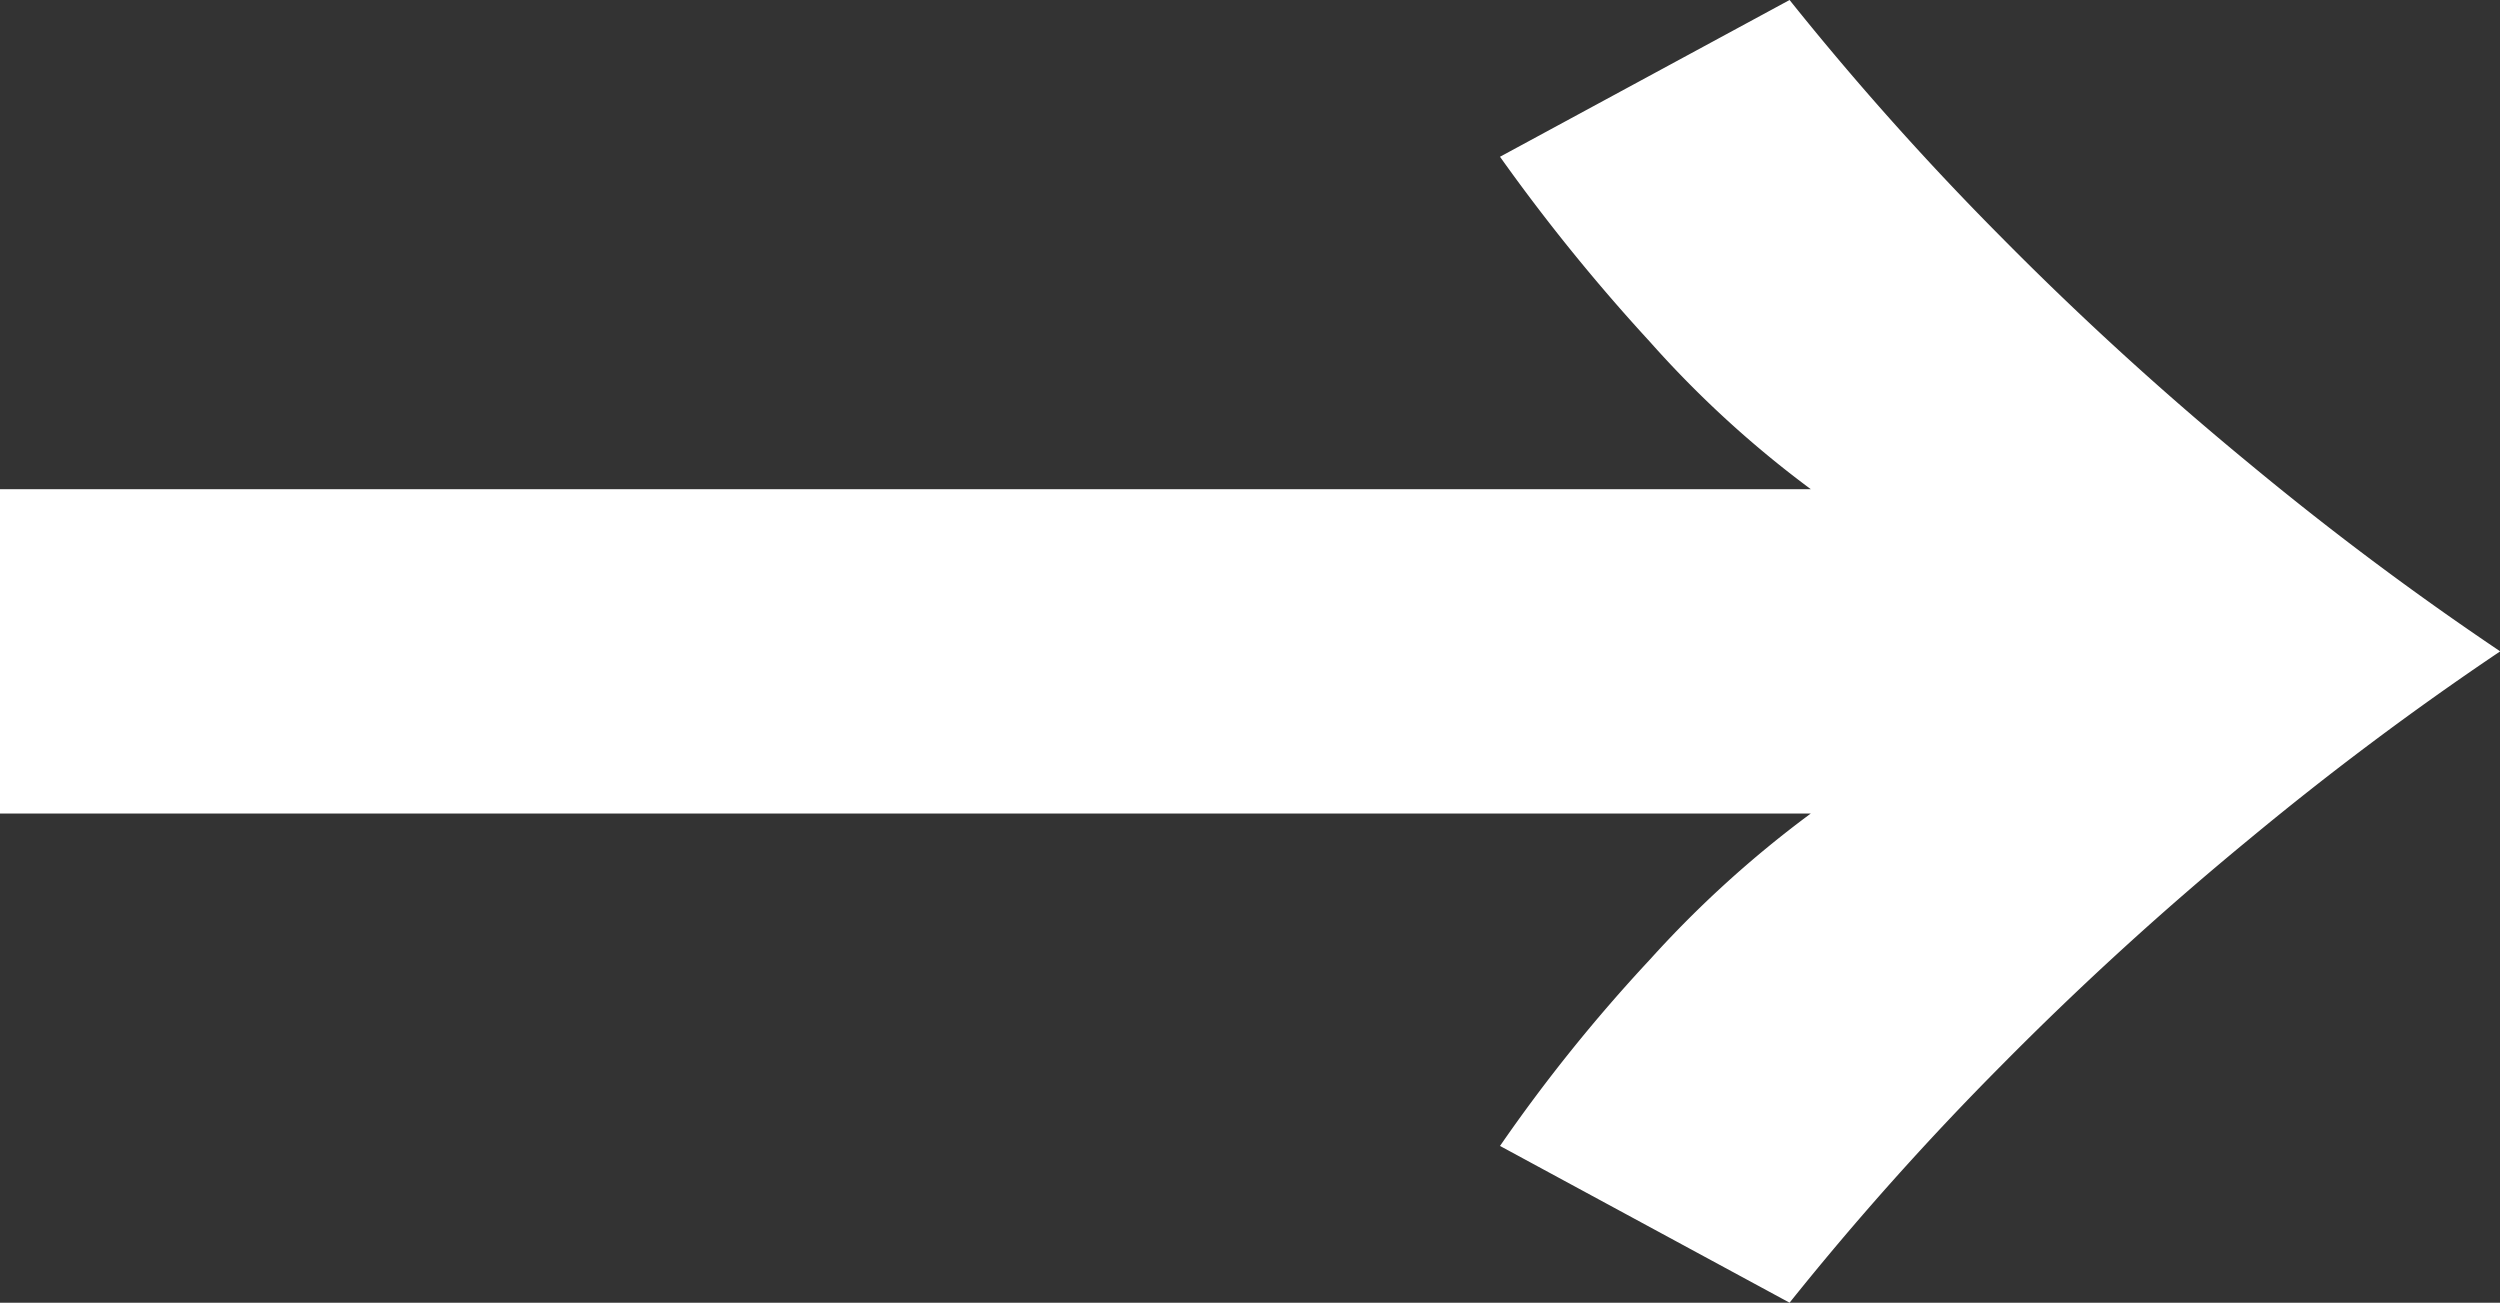 <svg xmlns="http://www.w3.org/2000/svg" width="25.9" height="13.496" viewBox="0 0 25.9 13.496"><rect x="0" y="0" width="25.9" height="13.496" fill="#333333" stroke="none"/><path d="M19.88-12.32a10.909,10.909,0,0,1-1.666-1.526,19.742,19.742,0,0,1-1.554-1.918l3-1.624a30.7,30.7,0,0,0,2.2,2.464,33.814,33.814,0,0,0,2.562,2.338,32.439,32.439,0,0,0,2.6,1.946,32.439,32.439,0,0,0-2.6,1.946,33.814,33.814,0,0,0-2.562,2.338,30.7,30.7,0,0,0-2.2,2.464l-3-1.624a16.979,16.979,0,0,1,1.554-1.932A11.243,11.243,0,0,1,19.88-8.96H1.12v-3.36Z" transform="translate(-1.12 17.388)" fill="#ffffff"/></svg>